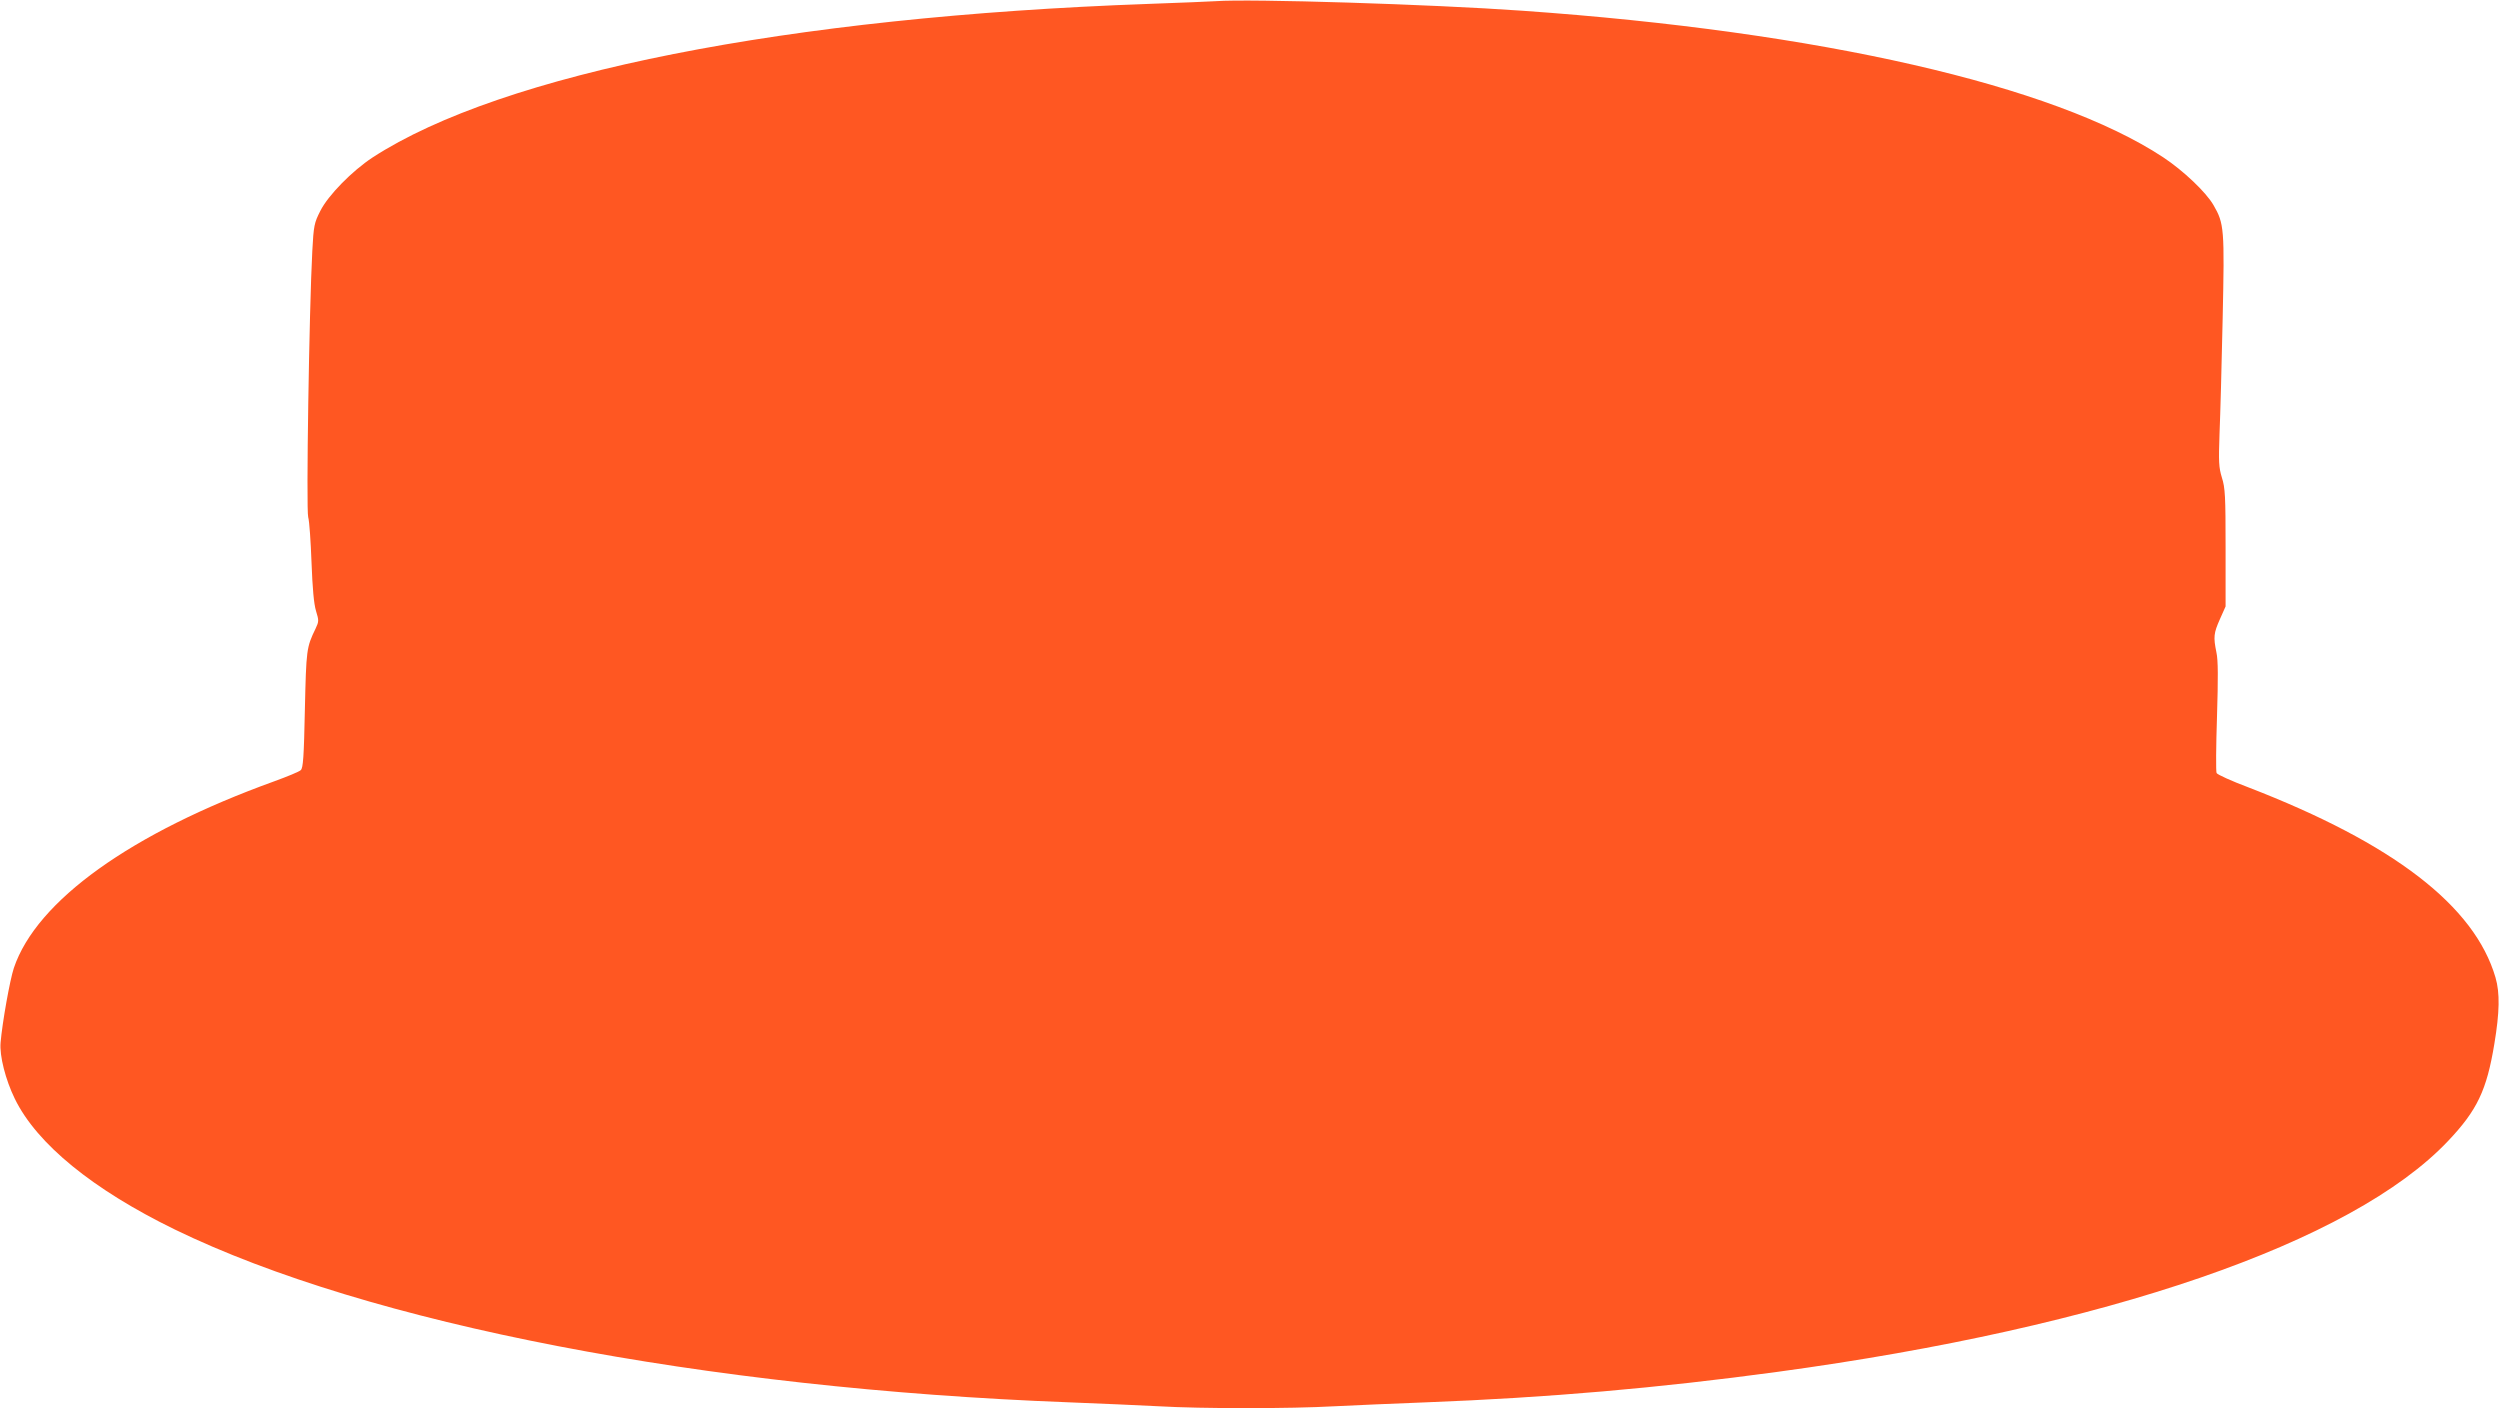 <?xml version="1.0" standalone="no"?>
<!DOCTYPE svg PUBLIC "-//W3C//DTD SVG 20010904//EN"
 "http://www.w3.org/TR/2001/REC-SVG-20010904/DTD/svg10.dtd">
<svg version="1.0" xmlns="http://www.w3.org/2000/svg"
 width="1280pt" height="721pt" viewBox="0 0 1280 721"
 preserveAspectRatio="xMidYMid meet">
<g transform="translate(0,721) scale(0.1,-0.1)"
fill="#ff5722" stroke="none">
<path d="M6225 7204 c-27 -2 -183 -8 -345 -14 -1849 -66 -3310 -356 -3972
-786 -105 -69 -228 -194 -268 -274 -31 -61 -34 -74 -41 -205 -16 -297 -32
-1325 -21 -1363 6 -20 13 -125 17 -232 5 -133 12 -212 23 -248 15 -49 15 -54
-2 -90 -47 -97 -48 -107 -55 -414 -5 -245 -9 -300 -21 -311 -8 -8 -69 -33
-135 -57 -734 -265 -1218 -612 -1334 -956 -20 -60 -59 -277 -68 -382 -6 -67
25 -190 73 -288 113 -231 399 -464 819 -669 993 -483 2709 -814 4580 -885 154
-6 359 -15 455 -20 224 -13 673 -13 905 0 99 5 308 14 465 20 625 24 1189 73
1800 156 1686 229 2942 662 3434 1182 149 157 198 260 237 497 27 162 29 261
6 340 -107 367 -523 687 -1266 974 -85 32 -158 65 -162 73 -4 7 -3 137 2 288
6 199 6 290 -3 330 -16 79 -14 98 18 170 l29 65 0 300 c0 264 -2 307 -19 360
-16 53 -17 80 -12 225 4 91 11 355 16 587 10 463 8 488 -47 583 -38 66 -155
177 -258 245 -560 369 -1758 643 -3280 750 -463 33 -1396 62 -1570 49z"/>
</g>
</svg>
